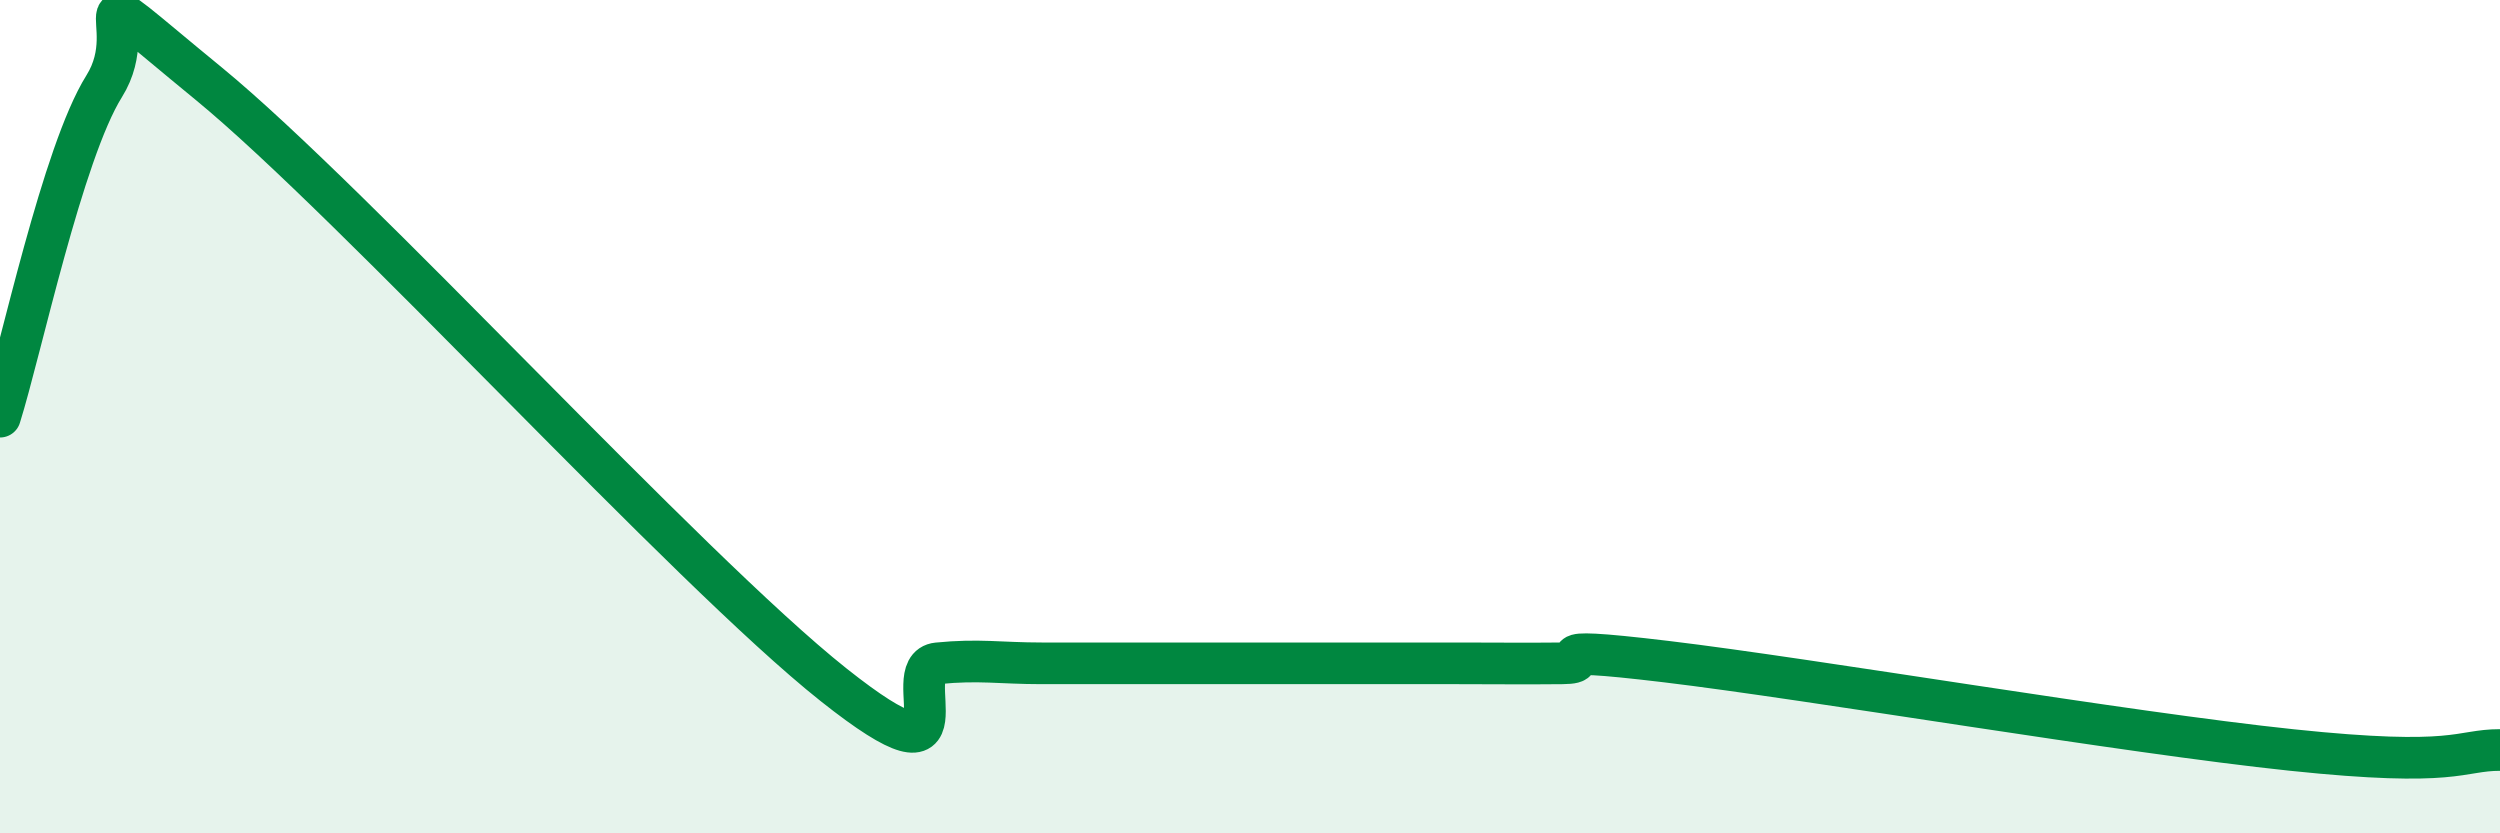 
    <svg width="60" height="20" viewBox="0 0 60 20" xmlns="http://www.w3.org/2000/svg">
      <path
        d="M 0,10 C 0.5,8.41 1.5,3.67 2.5,2.07 C 3.5,0.47 1.5,-0.87 5,2 C 8.5,4.87 16.5,13.65 20,16.43 C 23.5,19.21 21.5,16.02 22.5,15.92 C 23.5,15.82 24,15.92 25,15.92 C 26,15.92 26.5,15.92 27.5,15.92 C 28.5,15.92 29,15.92 30,15.92 C 31,15.92 31.5,15.92 32.5,15.92 C 33.5,15.92 34,15.92 35,15.92 C 36,15.92 36.5,15.93 37.5,15.92 C 38.5,15.91 36.5,15.46 40,15.88 C 43.5,16.3 51,17.58 55,18 C 59,18.42 59,18 60,18L60 20L0 20Z"
        fill="#008740"
        opacity="0.1"
        stroke-linecap="round"
        stroke-linejoin="round"
      />
      <path
        d="M 0,10 C 0.5,8.41 1.5,3.67 2.5,2.07 C 3.5,0.47 1.5,-0.87 5,2 C 8.5,4.87 16.5,13.65 20,16.43 C 23.5,19.21 21.5,16.02 22.5,15.92 C 23.5,15.82 24,15.92 25,15.92 C 26,15.92 26.5,15.92 27.5,15.92 C 28.5,15.92 29,15.92 30,15.92 C 31,15.92 31.5,15.92 32.5,15.92 C 33.5,15.92 34,15.92 35,15.92 C 36,15.92 36.5,15.93 37.5,15.92 C 38.5,15.91 36.5,15.46 40,15.88 C 43.5,16.3 51,17.58 55,18 C 59,18.42 59,18 60,18"
        stroke="#008740"
        stroke-width="1"
        fill="none"
        stroke-linecap="round"
        stroke-linejoin="round"
      />
    </svg>
  